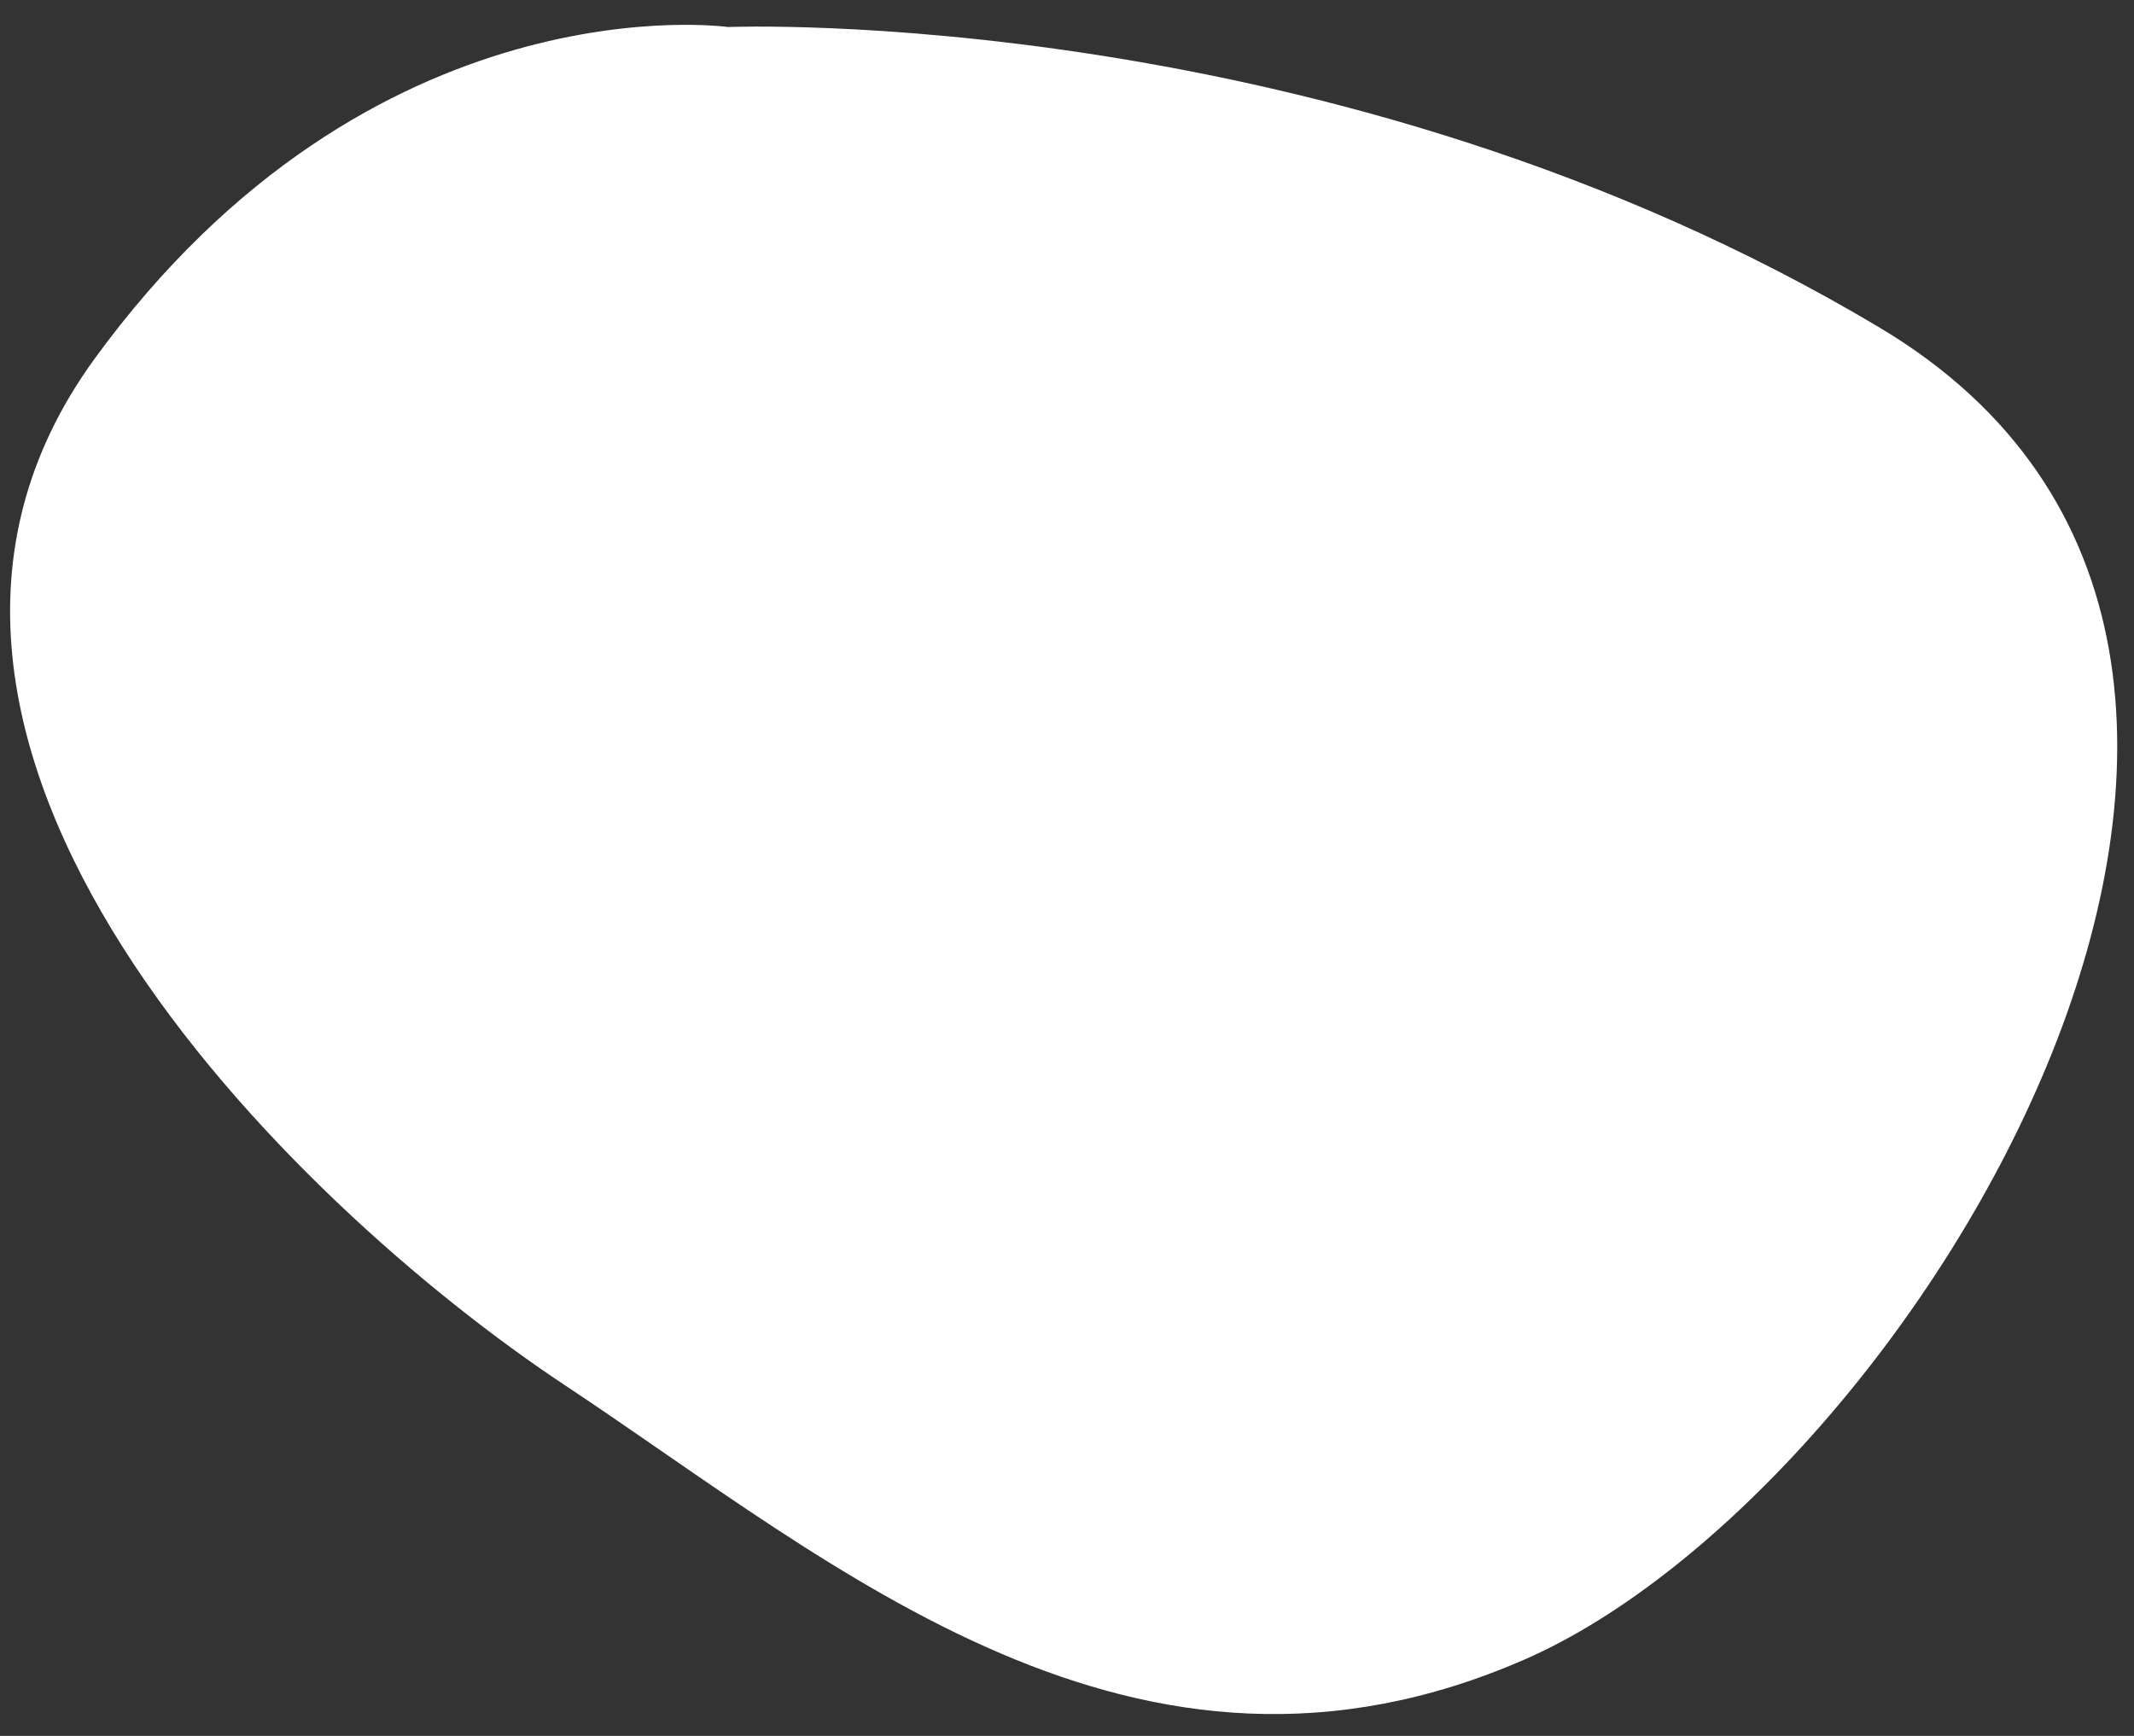 <svg xmlns="http://www.w3.org/2000/svg" width="223.122" height="181.52" viewBox="0 0 223.122 181.52">
  <rect x="0" y="0" width="223.122" height="181.52" fill="#333333" stroke="none"/>
  <path id="Path_243" data-name="Path 243" d="M-242.347,1130.869s-37.078-5.91-66.842,33.553,19.114,88.739,47.246,108.109,58.963,47.507,99.9,30.468,95.924-103.551,39.572-138.578S-242.347,1130.869-242.347,1130.869Z" transform="translate(298.693 -1132.101) rotate(-1)" fill="#fff"/>
</svg>
